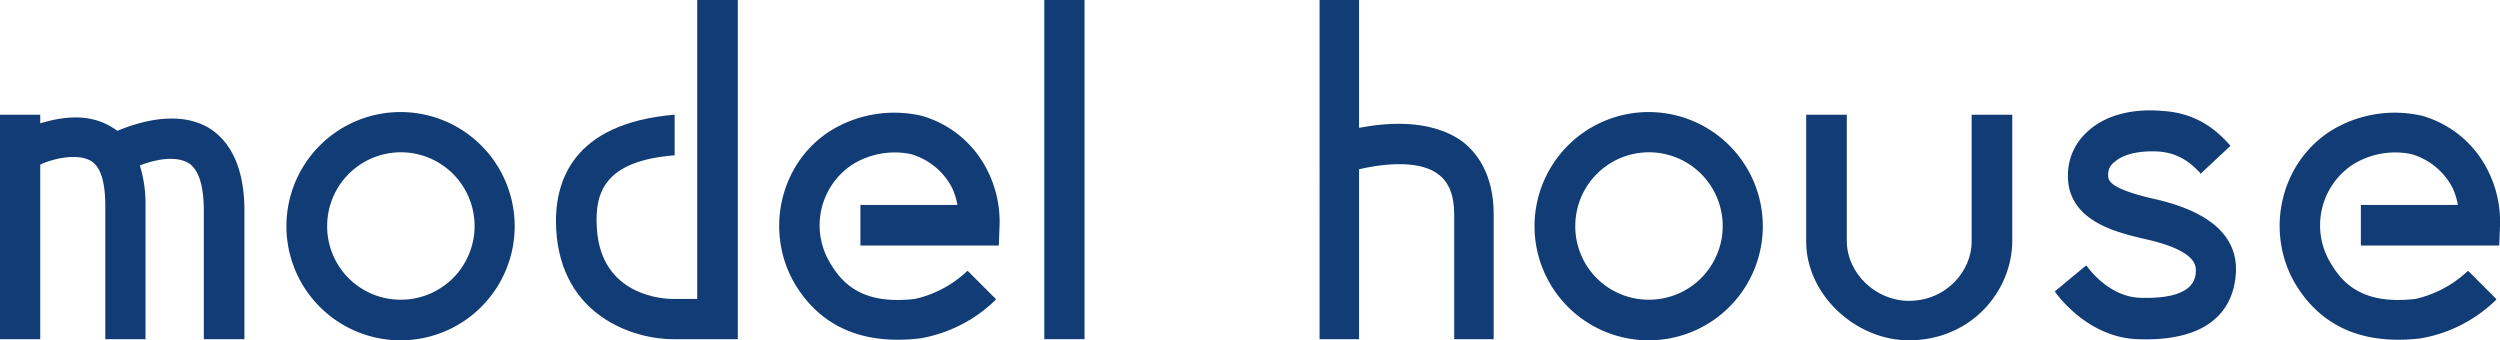 <svg id="グループ_48" data-name="グループ 48" xmlns="http://www.w3.org/2000/svg" xmlns:xlink="http://www.w3.org/1999/xlink" width="579.757" height="78.92" viewBox="0 0 579.757 78.92">
  <defs>
    <clipPath id="clip-path">
      <rect id="長方形_116" data-name="長方形 116" width="579.757" height="78.92" transform="translate(0 0)" fill="none"/>
    </clipPath>
  </defs>
  <g id="グループ_47" data-name="グループ 47" clip-path="url(#clip-path)">
    <path id="パス_13530" data-name="パス 13530" d="M56.683,48.834V78.658H47.265V48.834c0-4.1-.61-9.33-3.662-11.074s-7.849-.7-11.162.61a31.111,31.111,0,0,1,1.307,9.593V78.658H24.417V47.963c0-3.925-.435-8.9-3.313-10.64-3.488-2.006-9.593-.261-11.773.872V78.658H0V26.6H9.331V28.6c4.361-1.309,10.9-2.617,16.569.872a11.132,11.132,0,0,1,1.308.872c4.186-1.744,13.779-5.059,21.191-.7,5.406,3.314,8.284,9.855,8.284,19.185" fill="#123c75"/>
    <path id="パス_13531" data-name="パス 13531" d="M93.051,25.987a26.467,26.467,0,0,1,0,52.933,26.467,26.467,0,1,1,0-52.933m0,43.515a17.093,17.093,0,1,0-17.18-17.18A17.01,17.01,0,0,0,93.051,69.5" fill="#123c75"/>
    <path id="パス_13532" data-name="パス 13532" d="M171.1,0V78.658H156.015c-8.894,0-25.9-5.232-27.033-25.464-.61-11.074,3.75-24.59,27.47-26.6v9.418c-16.57,1.307-18.488,8.894-18.052,16.743.872,16.133,15.871,16.568,17.615,16.568h5.669V0Z" fill="#123c75"/>
    <path id="パス_13533" data-name="パス 13533" d="M213.746,26.859a24.48,24.48,0,0,1,15,12.208A26.306,26.306,0,0,1,231.8,52.322l-.174,4.622H199.532V47.526h22.5a16.134,16.134,0,0,0-1.307-4.1,15.677,15.677,0,0,0-9.418-7.673,18.536,18.536,0,0,0-13.692,2.441,16.882,16.882,0,0,0-4.8,23.284c3.924,6.54,10.029,8.9,19.36,7.848a26.04,26.04,0,0,0,12.208-6.54l6.541,6.54V69.5a32.936,32.936,0,0,1-17.616,8.981c-12.906,1.482-22.5-2.441-28.6-12.034-7.587-12.121-4.1-28.516,7.849-36.1a28.193,28.193,0,0,1,21.19-3.488" fill="#123c75"/>
    <rect id="長方形_115" data-name="長方形 115" width="9.331" height="78.658" transform="translate(242.178 0)" fill="#123c75"/>
    <path id="パス_13534" data-name="パス 13534" d="M346.389,49.706V78.658h-9.156V49.706c0-4.534-1.308-7.586-3.75-9.33-4.971-3.75-14.563-2.006-18.313-1.134V78.658h-9.156V0h9.156V29.649C320.664,28.6,331.3,27.3,338.977,32.7c3.488,2.615,7.412,7.674,7.412,17" fill="#123c75"/>
    <path id="パス_13535" data-name="パス 13535" d="M382.494,25.987a26.467,26.467,0,0,1,0,52.933,26.467,26.467,0,1,1,0-52.933m0,43.515a17.093,17.093,0,1,0-17.18-17.18,17.01,17.01,0,0,0,17.18,17.18" fill="#123c75"/>
    <path id="パス_13536" data-name="パス 13536" d="M418.861,26.6h9.418V55.811c0,7.587,6.715,13.953,14.389,13.953,8.72,0,14.562-6.977,14.562-13.691V26.6h9.419V55.811c0,11.772-9.593,23.109-23.981,23.109-12.471,0-23.807-10.726-23.807-22.847Z" fill="#123c75"/>
    <path id="パス_13537" data-name="パス 13537" d="M501.358,25.726c8.9.436,13.517,5.493,15.7,7.849l.174.26-6.714,6.28-.261.261v-.261c-1.745-1.744-4.361-4.535-9.593-4.971-4.534-.262-8.284.61-10.2,2.354a3.477,3.477,0,0,0-1.57,3.052c0,1.134-.175,3.053,10.29,5.494,13.952,3.052,20.493,9.331,19.185,18.661-.7,5.495-4.36,14.651-22.673,13.954-12.034-.436-19.185-11.076-19.185-11.076l7.151-5.929h.262s4.97,7.412,12.819,7.412c11.6.262,12.208-4.1,12.47-5.668v-.872c0-1.744-1.308-4.8-12.035-7.151-6.278-1.482-17.615-4.1-17.615-14.563v-.7a13.54,13.54,0,0,1,4.535-9.593c3.924-3.662,10.029-5.406,17.266-4.8" fill="#123c75"/>
    <path id="パス_13538" data-name="パス 13538" d="M561.706,26.859a24.48,24.48,0,0,1,15,12.208,26.306,26.306,0,0,1,3.052,13.255l-.174,4.622H547.492V47.526h22.5a16.13,16.13,0,0,0-1.307-4.1,15.677,15.677,0,0,0-9.418-7.673,18.536,18.536,0,0,0-13.692,2.441,16.882,16.882,0,0,0-4.8,23.284c3.924,6.54,10.029,8.9,19.36,7.848a26.04,26.04,0,0,0,12.208-6.54l6.541,6.54V69.5a32.937,32.937,0,0,1-17.616,8.981c-12.906,1.482-22.5-2.441-28.6-12.034-7.587-12.121-4.1-28.516,7.849-36.1a28.193,28.193,0,0,1,21.19-3.488" fill="#123c75"/>
  </g>
</svg>
